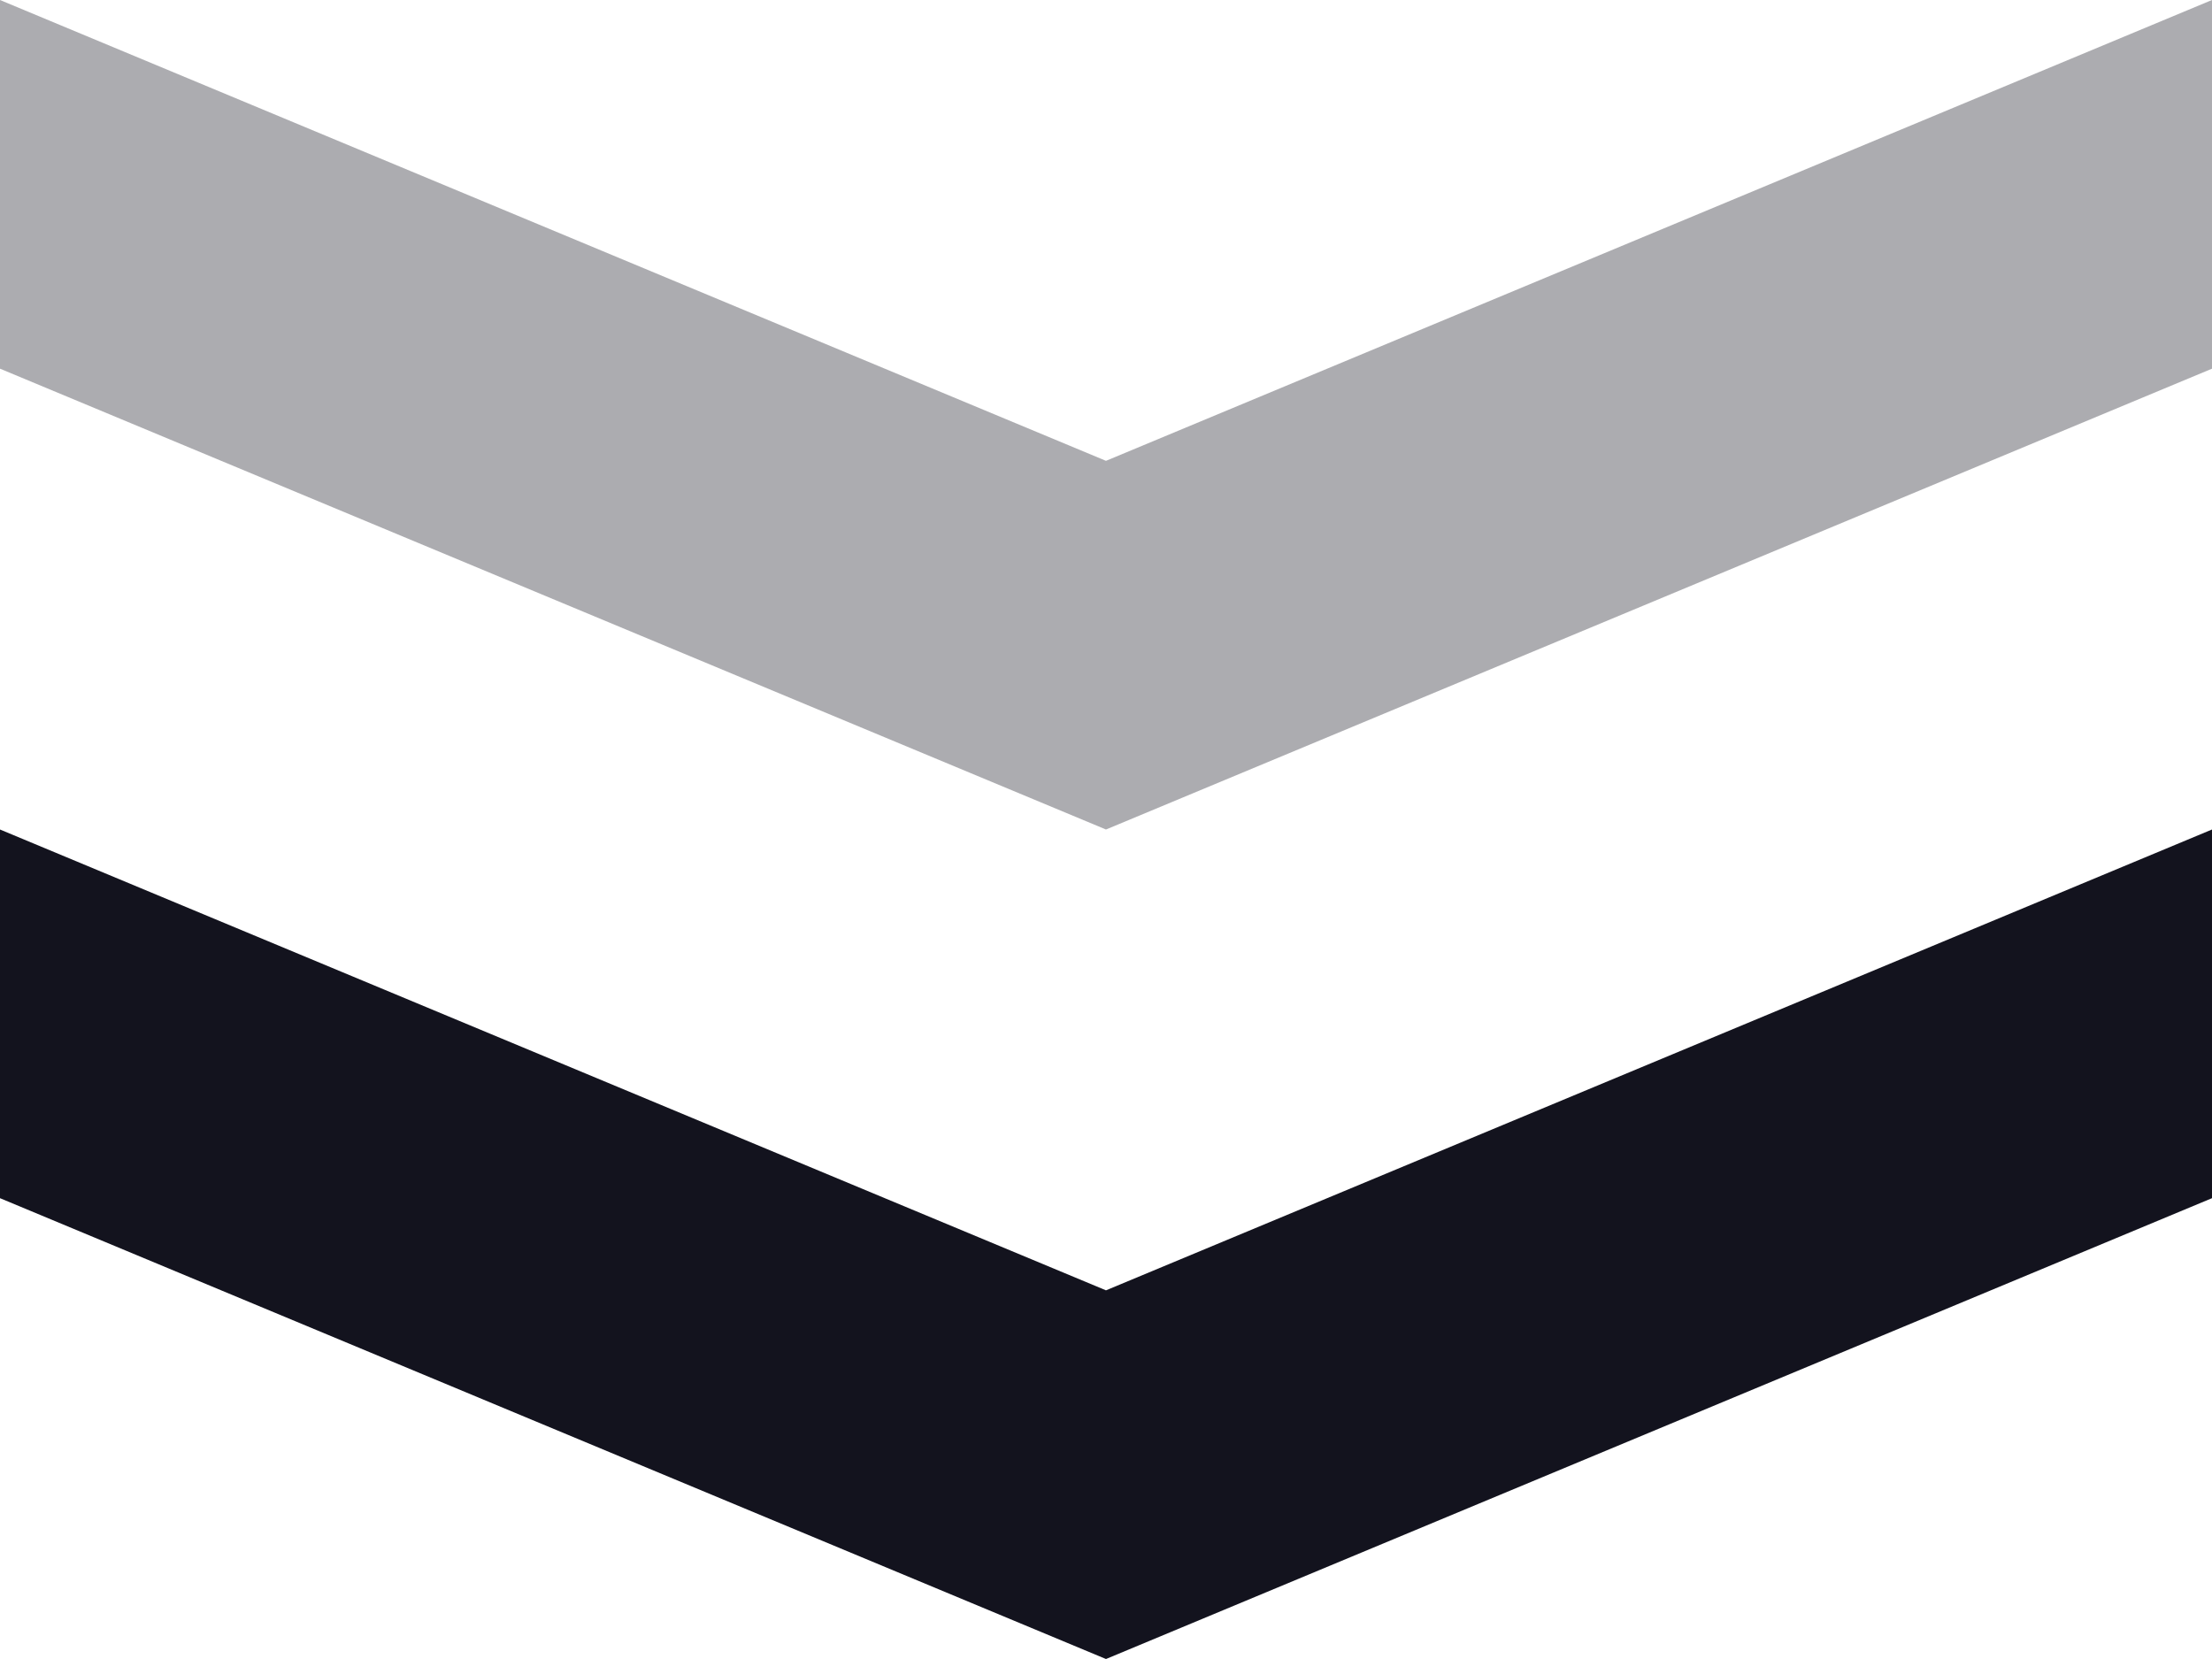 <svg xmlns="http://www.w3.org/2000/svg" width="57.893" height="43.42" viewBox="0 0 57.893 43.42">
  <g id="组_16484" data-name="组 16484" transform="translate(-332 -1659.518)">
    <path id="路径_176557" data-name="路径 176557" d="M21.71,57.893H12.061L0,28.946,12.061,0H21.71L9.649,28.946Z" transform="translate(332 1702.938) rotate(-90)" fill="#13131e"/>
    <path id="路径_176558" data-name="路径 176558" d="M21.71,57.893H12.061L0,28.946,12.061,0H21.71L9.649,28.946Z" transform="translate(332 1681.228) rotate(-90)" fill="#13131e" opacity="0.35"/>
  </g>
</svg>

